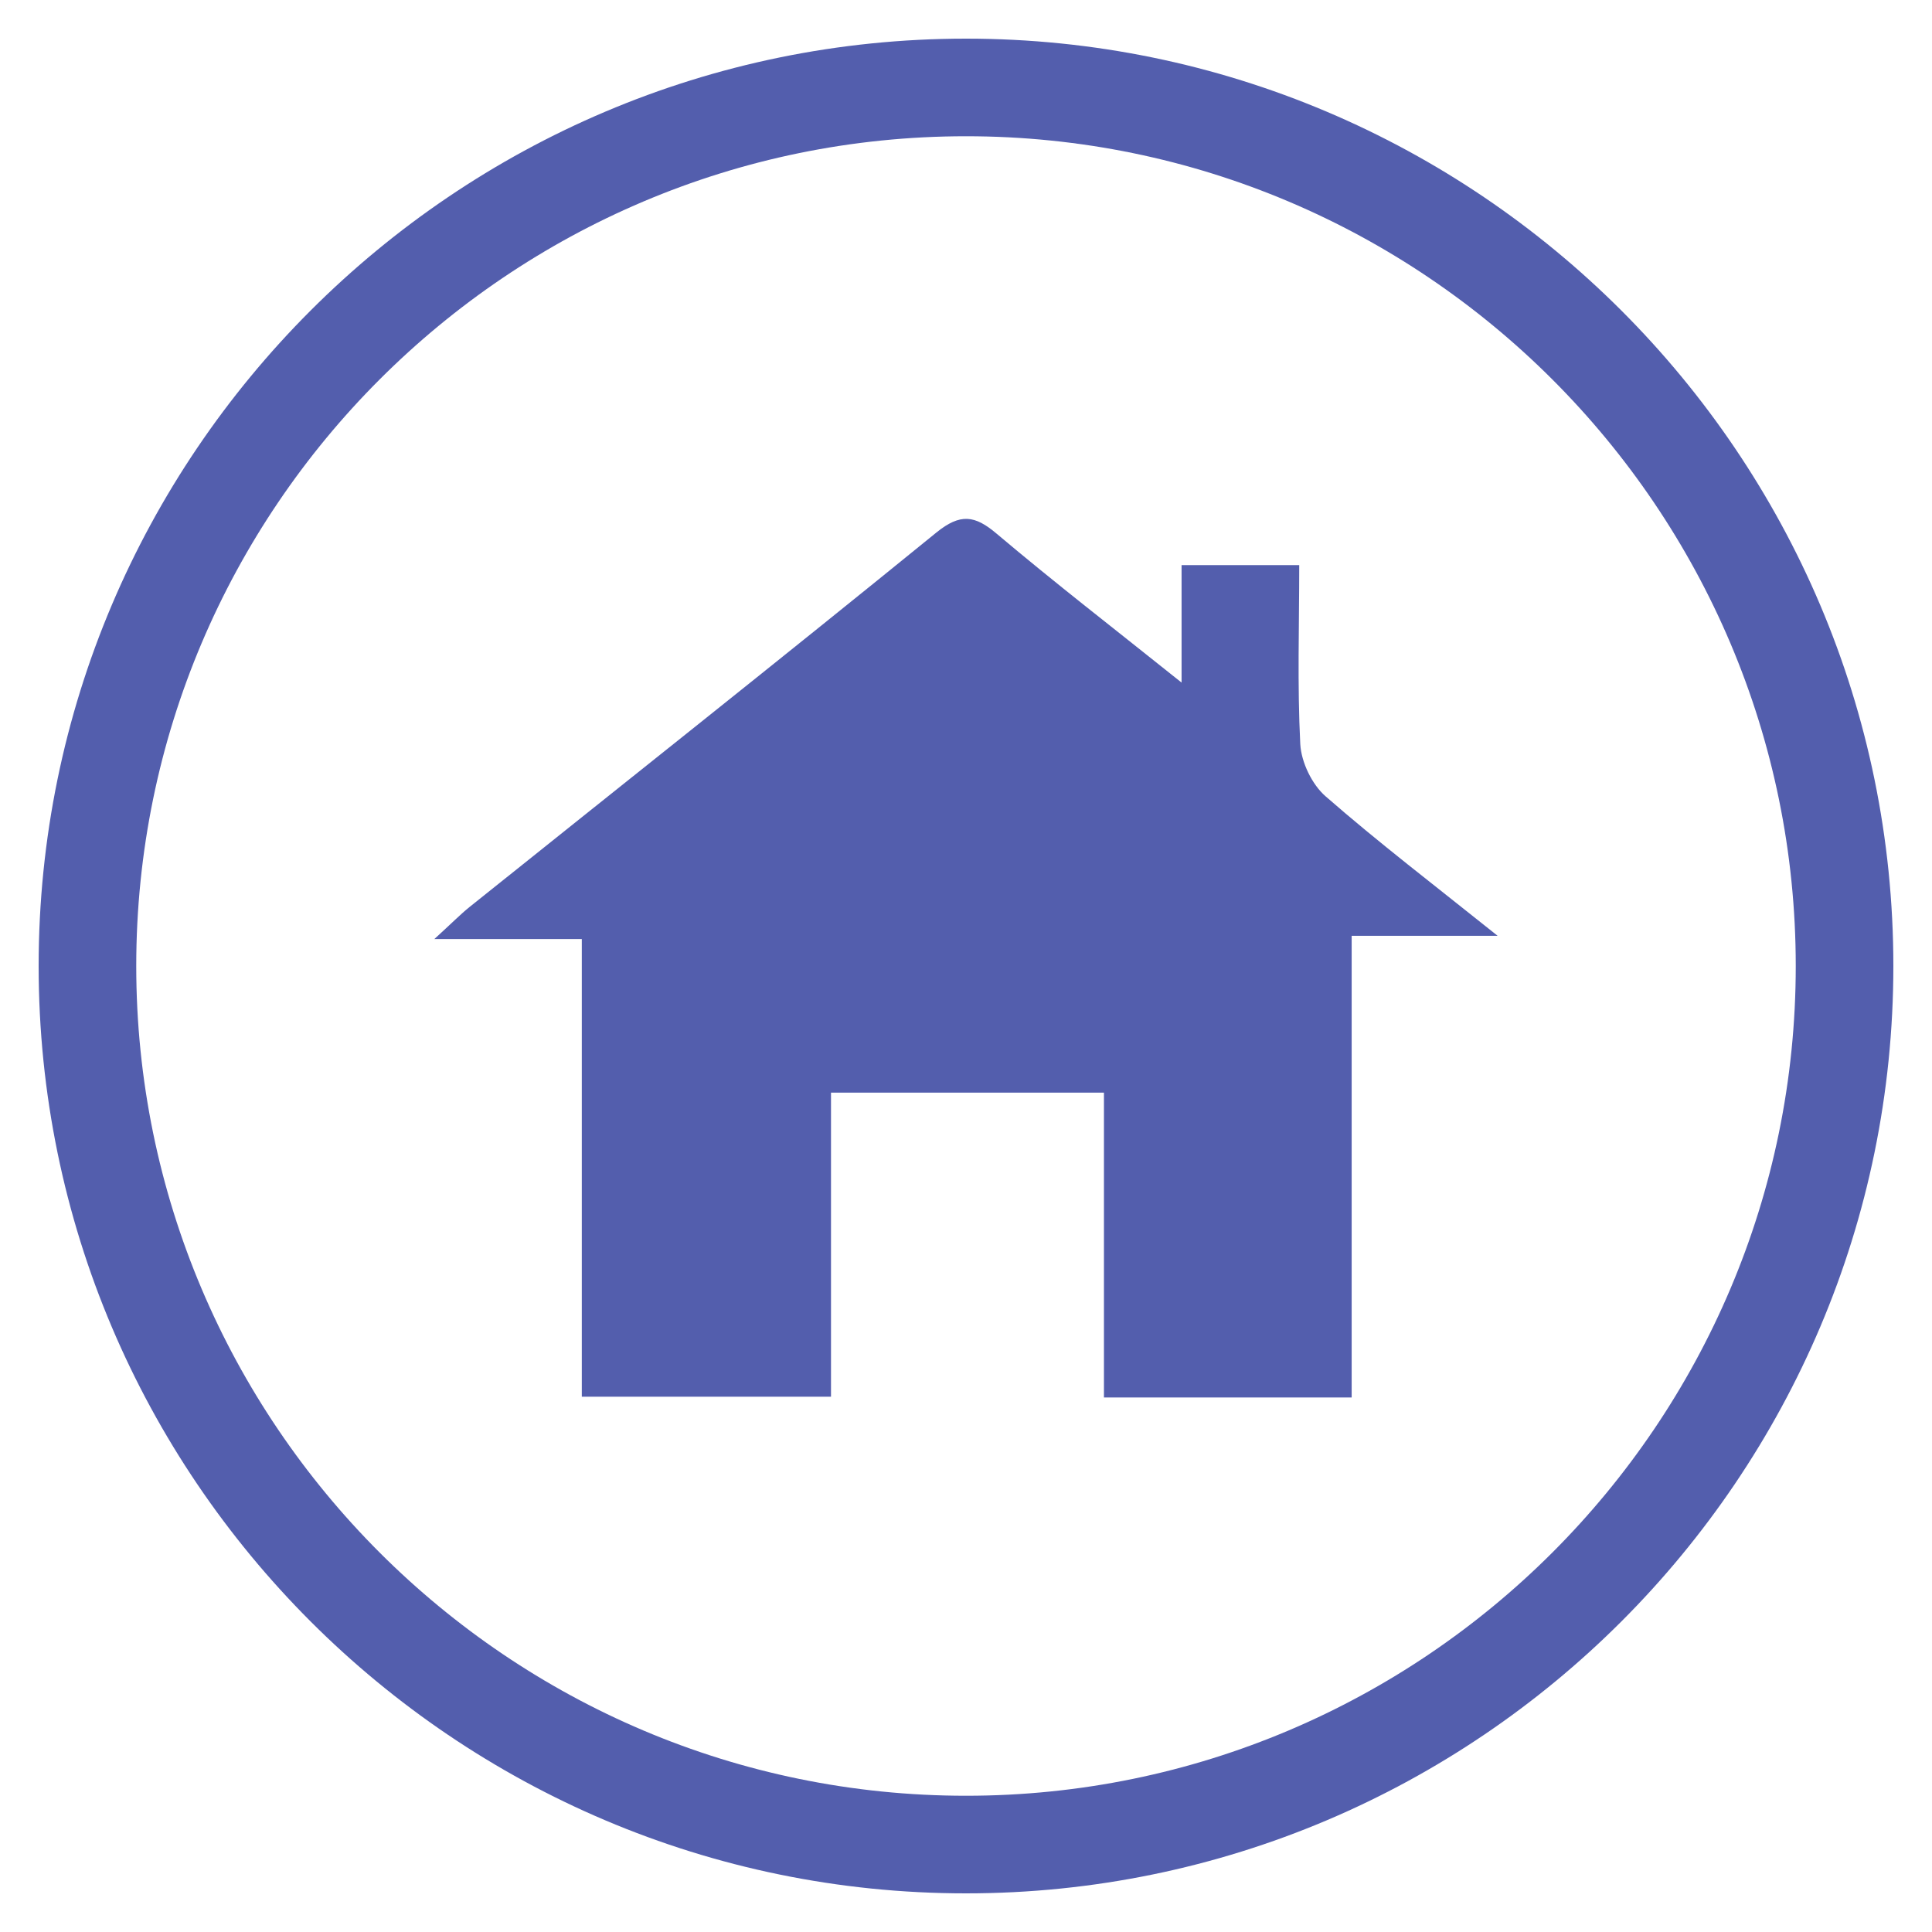 <?xml version="1.0" encoding="utf-8"?>
<!-- Generator: Adobe Illustrator 16.0.0, SVG Export Plug-In . SVG Version: 6.00 Build 0)  -->
<!DOCTYPE svg PUBLIC "-//W3C//DTD SVG 1.1//EN" "http://www.w3.org/Graphics/SVG/1.1/DTD/svg11.dtd">
<svg version="1.1" id="Layer_1" xmlns="http://www.w3.org/2000/svg" xmlns:xlink="http://www.w3.org/1999/xlink" x="0px" y="0px"
	 width="50px" height="50px" viewBox="0 0 50 50" enable-background="new 0 0 50 50" xml:space="preserve">
<g display="none">
	<g display="inline">
		<path fill="#535EAD" d="M25,49C11.767,49,1,38.233,1,25S11.767,1,25,1s24,10.767,24,24S38.233,49,25,49z M25,3.526
			C13.159,3.526,3.526,13.159,3.526,25S13.159,46.474,25,46.474S46.474,36.841,46.474,25S36.841,3.526,25,3.526z"/>
	</g>
	<g id="UKdYym_7_" display="inline">
		<g>
			<g>
				<path fill-rule="evenodd" clip-rule="evenodd" fill="#535EAD" d="M30.286,37.881c-0.702-0.142-1.286-0.434-1.872-0.747
					c-1.261-0.682-2.375-1.555-3.382-2.554c-0.714-0.703-1.385-1.445-2.026-2.195c-1.026-1.168-1.894-2.445-2.665-3.79
					c-0.589-1.034-1.148-2.09-1.651-3.18c-0.432-0.94-0.788-1.928-1.116-2.929c-0.355-1.046-0.58-2.142-0.708-3.252
					c-0.098-0.765-0.15-1.539-0.054-2.305c0.082-0.761,0.202-1.541,0.69-2.188c0.137-0.188,0.325-0.367,0.521-0.494
					c0.647-0.398,1.296-0.802,1.975-1.152c0.641-0.344,1.345-0.4,2.035-0.101c0.415,0.182,0.73,0.501,0.988,0.86
					c0.503,0.666,0.829,1.422,1.098,2.202c0.18,0.476,0.303,0.959,0.336,1.471c0.062,0.943-0.385,1.599-1.152,2.092
					c-0.343,0.23-0.708,0.445-1.057,0.675c-0.364,0.222-0.469,0.554-0.469,0.952c0.015,0.939,0.37,1.777,0.765,2.61
					c0.88,1.865,1.949,3.621,3.179,5.284c0.52,0.694,1.067,1.377,1.798,1.88c0.679,0.473,1.042,0.499,1.73,0.044
					c0.495-0.331,1.015-0.645,1.613-0.782c0.487-0.102,0.955-0.021,1.374,0.201c0.814,0.418,1.405,1.1,1.95,1.792
					c0.404,0.503,0.76,1.035,0.981,1.648c0.209,0.585,0.173,1.155-0.068,1.691c-0.194,0.437-0.545,0.774-0.944,1.036
					c-0.607,0.421-1.245,0.828-1.894,1.185c-0.444,0.232-0.938,0.277-1.451,0.177C30.622,37.97,30.433,37.92,30.286,37.881z"/>
			</g>
		</g>
	</g>
</g>
<g>
	<g id="WkZI6g.tif_5_">
		<g>
			<g>
				<path fill-rule="evenodd" clip-rule="evenodd" fill="#535EAD" d="M30.579,17.665c0-1.142,0-2.058,0-3.04
					c1.022,0,1.963,0,3.045,0c0,1.561-0.051,3.099,0.027,4.634c0.027,0.472,0.306,1.049,0.659,1.353
					c1.363,1.191,2.806,2.292,4.449,3.607c-1.402,0-2.514,0-3.778,0c0,4.033,0,7.962,0,11.947c-2.201,0-4.252,0-6.411,0
					c0-2.62,0-5.213,0-7.889c-2.388,0-4.672,0-7.064,0c0,2.599,0,5.196,0,7.87c-2.182,0-4.259,0-6.449,0c0-3.94,0-7.847,0-11.844
					c-1.237,0-2.358,0-3.817,0c0.455-0.414,0.674-0.639,0.914-0.832c4.027-3.226,8.073-6.43,12.079-9.689
					c0.62-0.503,0.997-0.448,1.559,0.029C27.293,15.079,28.843,16.276,30.579,17.665z"/>
			</g>
		</g>
	</g>
	<g>
		<path fill="#535EAD" d="M25,49C11.767,49,1,38.233,1,25S11.767,1,25,1s24,10.767,24,24S38.233,49,25,49z M25,3.526
			C13.159,3.526,3.526,13.159,3.526,25S13.159,46.474,25,46.474S46.474,36.841,46.474,25S36.841,3.526,25,3.526z"/>
	</g>
</g>
<g display="none">
	<g display="inline">
		<path fill="#00A7DF" d="M25,49C11.767,49,1,38.233,1,25S11.767,1,25,1s24,10.767,24,24S38.233,49,25,49z M25,3.526
			C13.159,3.526,3.526,13.159,3.526,25S13.159,46.474,25,46.474S46.474,36.841,46.474,25S36.841,3.526,25,3.526z"/>
	</g>
	<g id="UKdYym_3_" display="inline">
		<g>
			<g>
				<path fill-rule="evenodd" clip-rule="evenodd" fill="#00A7DF" d="M30.286,37.881c-0.702-0.142-1.286-0.434-1.872-0.747
					c-1.261-0.682-2.375-1.555-3.382-2.554c-0.714-0.703-1.385-1.445-2.026-2.195c-1.026-1.168-1.894-2.445-2.665-3.79
					c-0.589-1.034-1.148-2.09-1.651-3.18c-0.432-0.94-0.788-1.928-1.116-2.929c-0.355-1.046-0.582-2.142-0.708-3.252
					c-0.098-0.765-0.15-1.539-0.054-2.305c0.082-0.761,0.202-1.541,0.69-2.188c0.137-0.188,0.325-0.367,0.521-0.494
					c0.647-0.398,1.296-0.802,1.975-1.152c0.641-0.344,1.345-0.4,2.035-0.101c0.414,0.182,0.73,0.501,0.988,0.86
					c0.503,0.666,0.829,1.422,1.097,2.202c0.181,0.476,0.304,0.959,0.338,1.471c0.062,0.943-0.385,1.599-1.152,2.092
					c-0.343,0.23-0.708,0.445-1.057,0.675c-0.364,0.222-0.469,0.554-0.469,0.952c0.015,0.939,0.37,1.777,0.765,2.61
					c0.88,1.865,1.949,3.621,3.179,5.284c0.52,0.694,1.067,1.377,1.798,1.88c0.679,0.473,1.042,0.499,1.73,0.044
					c0.495-0.331,1.015-0.645,1.613-0.782c0.487-0.102,0.955-0.021,1.374,0.201c0.814,0.418,1.405,1.1,1.95,1.792
					c0.404,0.503,0.76,1.035,0.981,1.648c0.209,0.585,0.173,1.155-0.068,1.691c-0.194,0.437-0.545,0.774-0.944,1.036
					c-0.607,0.421-1.245,0.828-1.894,1.185c-0.444,0.232-0.938,0.277-1.451,0.177C30.622,37.97,30.433,37.92,30.286,37.881z"/>
			</g>
		</g>
	</g>
</g>
<g display="none">
	<g id="WkZI6g.tif_1_" display="inline">
		<g>
			<g>
				<path fill-rule="evenodd" clip-rule="evenodd" fill="#00A7DF" d="M30.579,17.665c0-1.142,0-2.058,0-3.039
					c1.021,0,1.963,0,3.045,0c0,1.56-0.051,3.096,0.026,4.633c0.028,0.472,0.307,1.048,0.659,1.353
					c1.363,1.191,2.809,2.292,4.45,3.607c-1.403,0-2.514,0-3.778,0c0,4.033,0,7.962,0,11.948c-2.201,0-4.251,0-6.411,0
					c0-2.62,0-5.213,0-7.889c-2.387,0-4.671,0-7.064,0c0,2.599,0,5.195,0,7.87c-2.182,0-4.26,0-6.449,0c0-3.94,0-7.849,0-11.843
					c-1.237,0-2.36,0-3.817,0c0.455-0.416,0.672-0.64,0.914-0.833c4.027-3.225,8.074-6.429,12.078-9.688
					c0.62-0.503,0.998-0.447,1.56,0.029C27.293,15.079,28.843,16.275,30.579,17.665z"/>
			</g>
		</g>
	</g>
	<g display="inline">
		<path fill="#00A7DF" d="M25,49C11.765,49,1,38.232,1,25C1,11.767,11.765,1,25,1c13.234,0,24,10.767,24,24
			C49,38.232,38.234,49,25,49z M25,3.526C13.161,3.526,3.526,13.159,3.526,25c0,11.842,9.635,21.474,21.474,21.474
			c11.839,0,21.474-9.632,21.474-21.474C46.474,13.159,36.839,3.526,25,3.526z"/>
	</g>
</g>
</svg>
